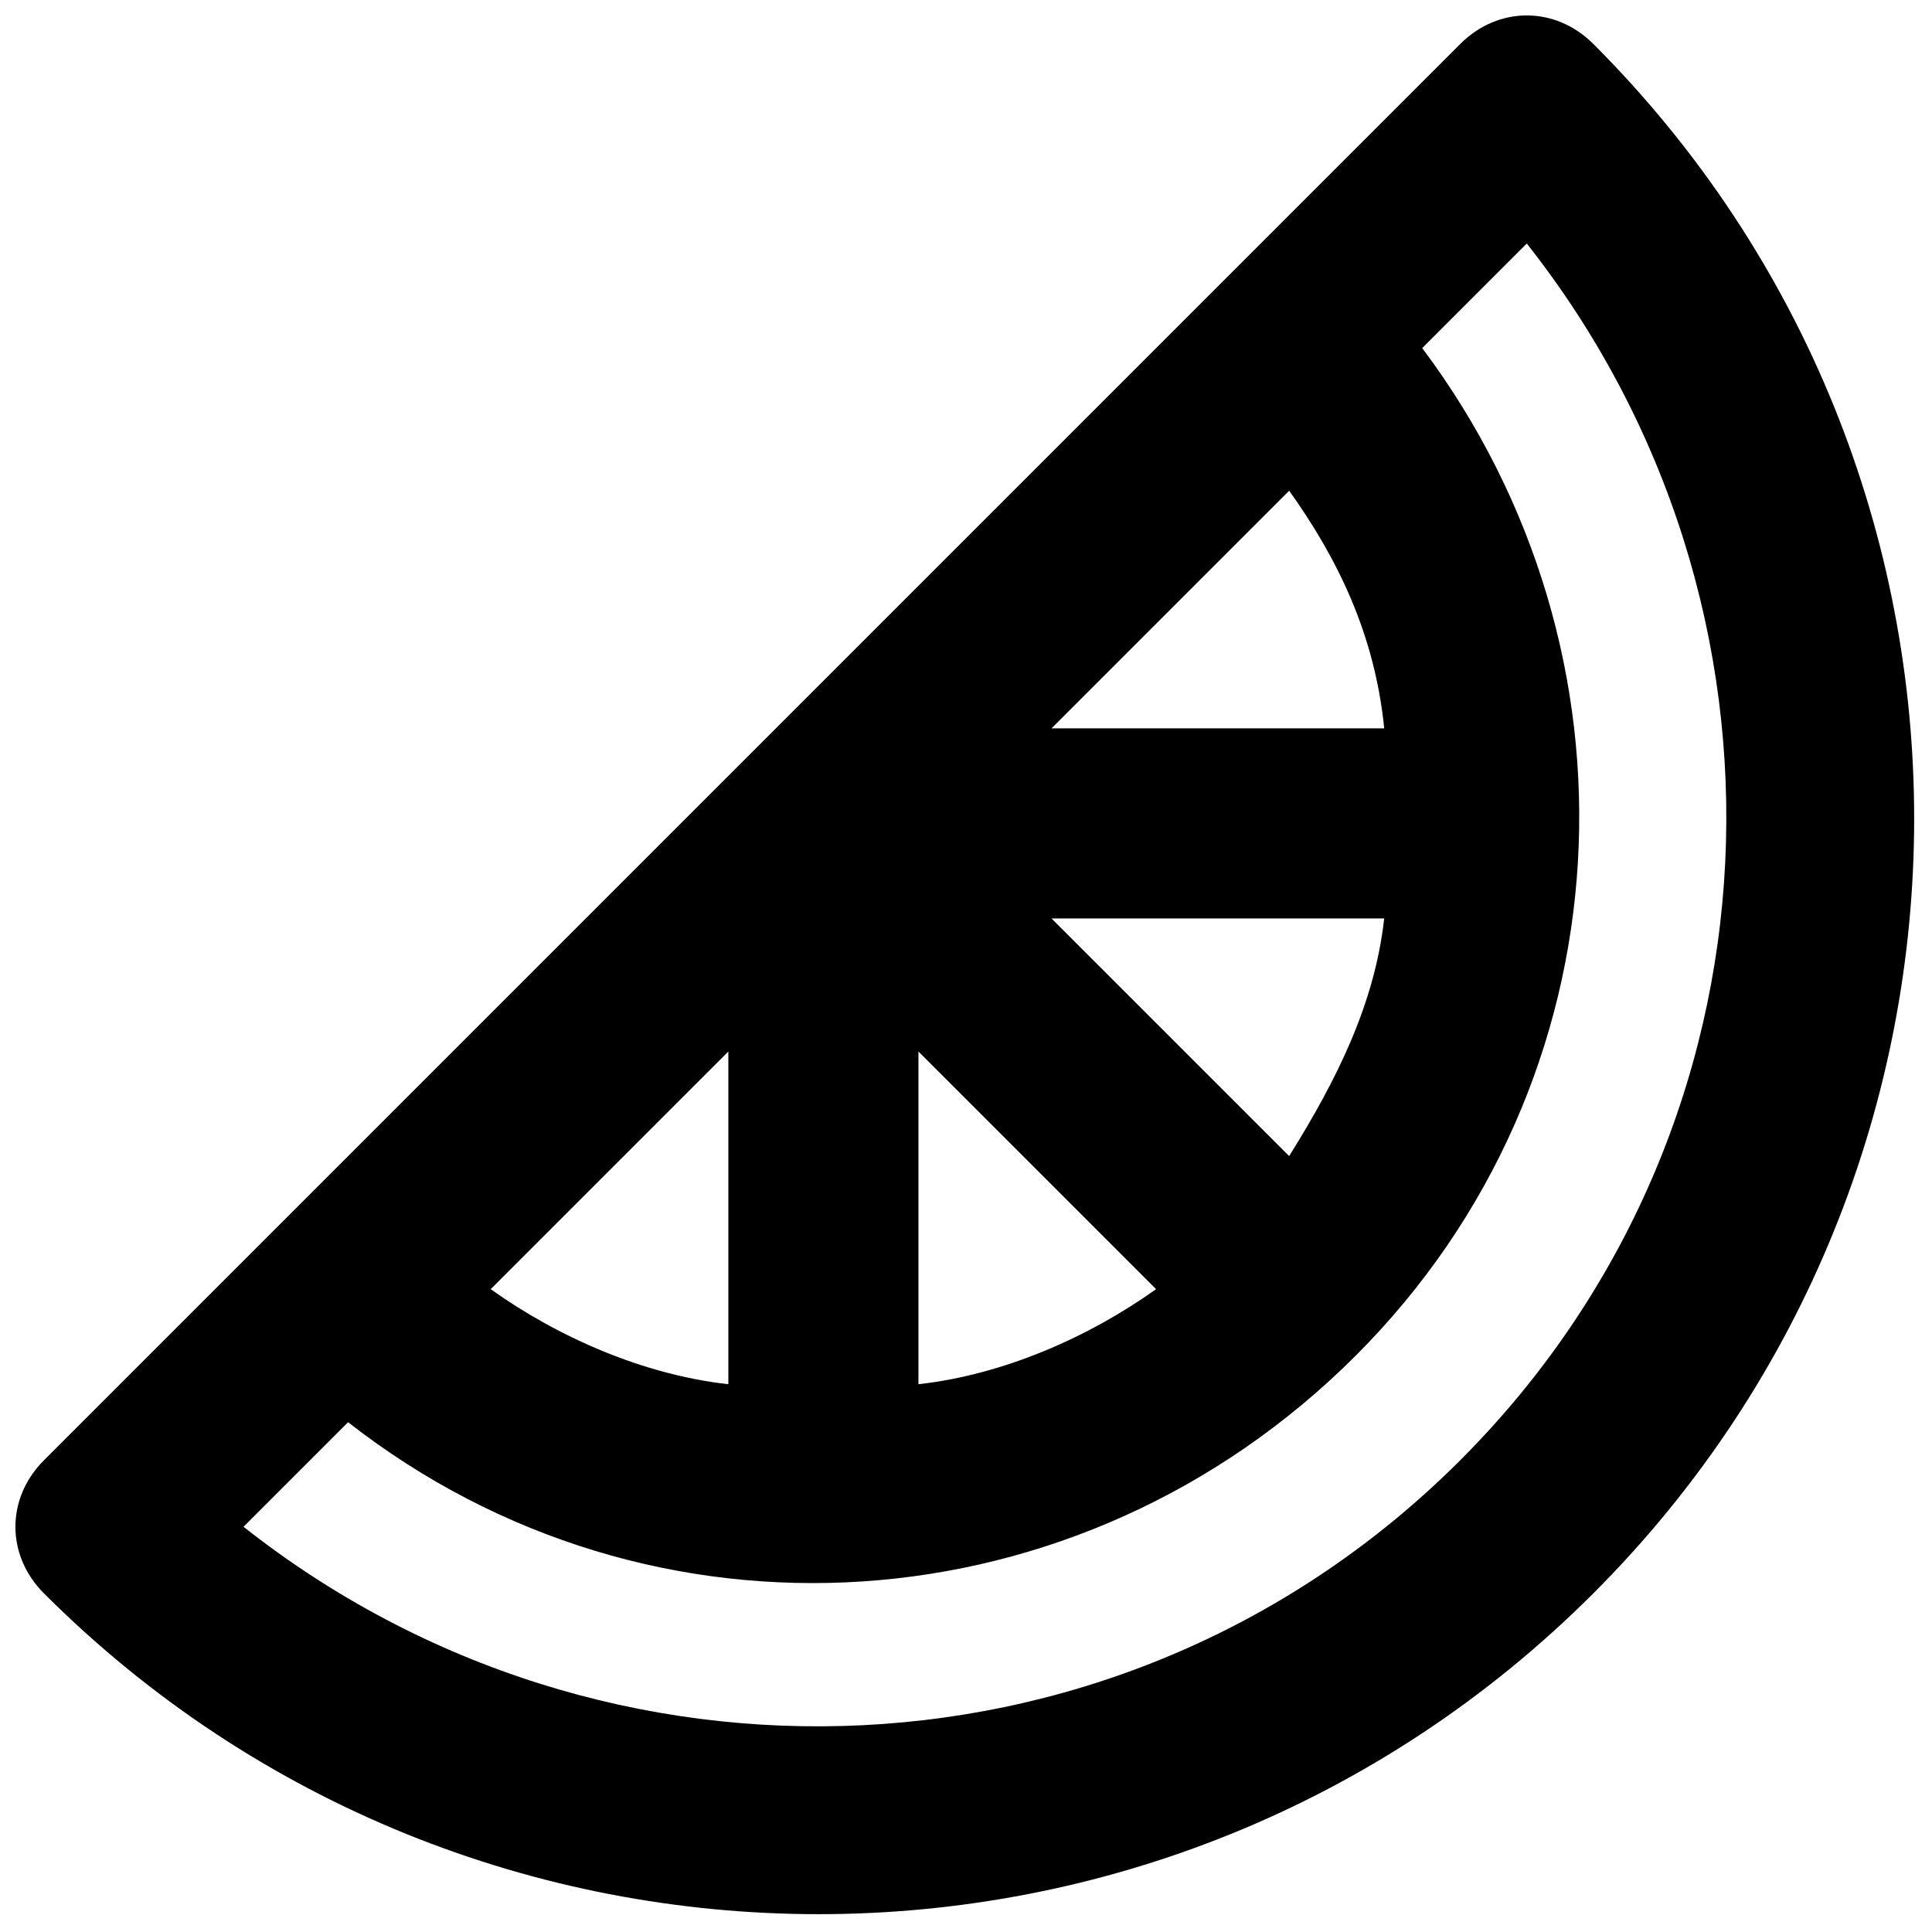<?xml version="1.0" encoding="UTF-8"?>
<!-- Uploaded to: ICON Repo, www.iconrepo.com, Generator: ICON Repo Mixer Tools -->
<svg width="800px" height="800px" version="1.1" viewBox="144 144 512 512" xmlns="http://www.w3.org/2000/svg">
 <defs>
  <clipPath id="a">
   <path d="m148.09 148.09h503.81v503.81h-503.81z"/>
  </clipPath>
 </defs>
 <g clip-path="url(#a)">
  <path d="m566.25 155.65c-10.078-10.078-25.191-10.078-35.266 0-45.344 45.344-352.67 352.67-375.34 375.34-10.078 10.078-10.078 25.191 0 35.266 113.36 113.36 297.25 113.36 410.61 0 113.36-113.36 113.36-297.25 0-410.61zm-55.418 181.37h-88.168l62.977-62.977c12.598 17.633 22.672 37.785 25.191 62.977zm-60.457 148.62c-17.633 12.594-40.305 22.672-62.977 25.191v-88.168zm-113.36 25.191c-22.672-2.519-45.344-12.594-62.977-25.191l62.977-62.977zm148.62-60.457-62.977-62.977h88.168c-2.519 22.672-12.594 42.824-25.191 62.977zm45.344 80.609c-88.168 88.168-226.71 93.203-322.44 17.633l27.711-27.711c80.609 62.977 193.96 55.418 267.02-17.633 73.051-73.051 78.09-186.41 17.633-267.02l27.711-27.711c75.57 95.727 70.531 234.28-17.637 322.44z"/>
 </g>
</svg>